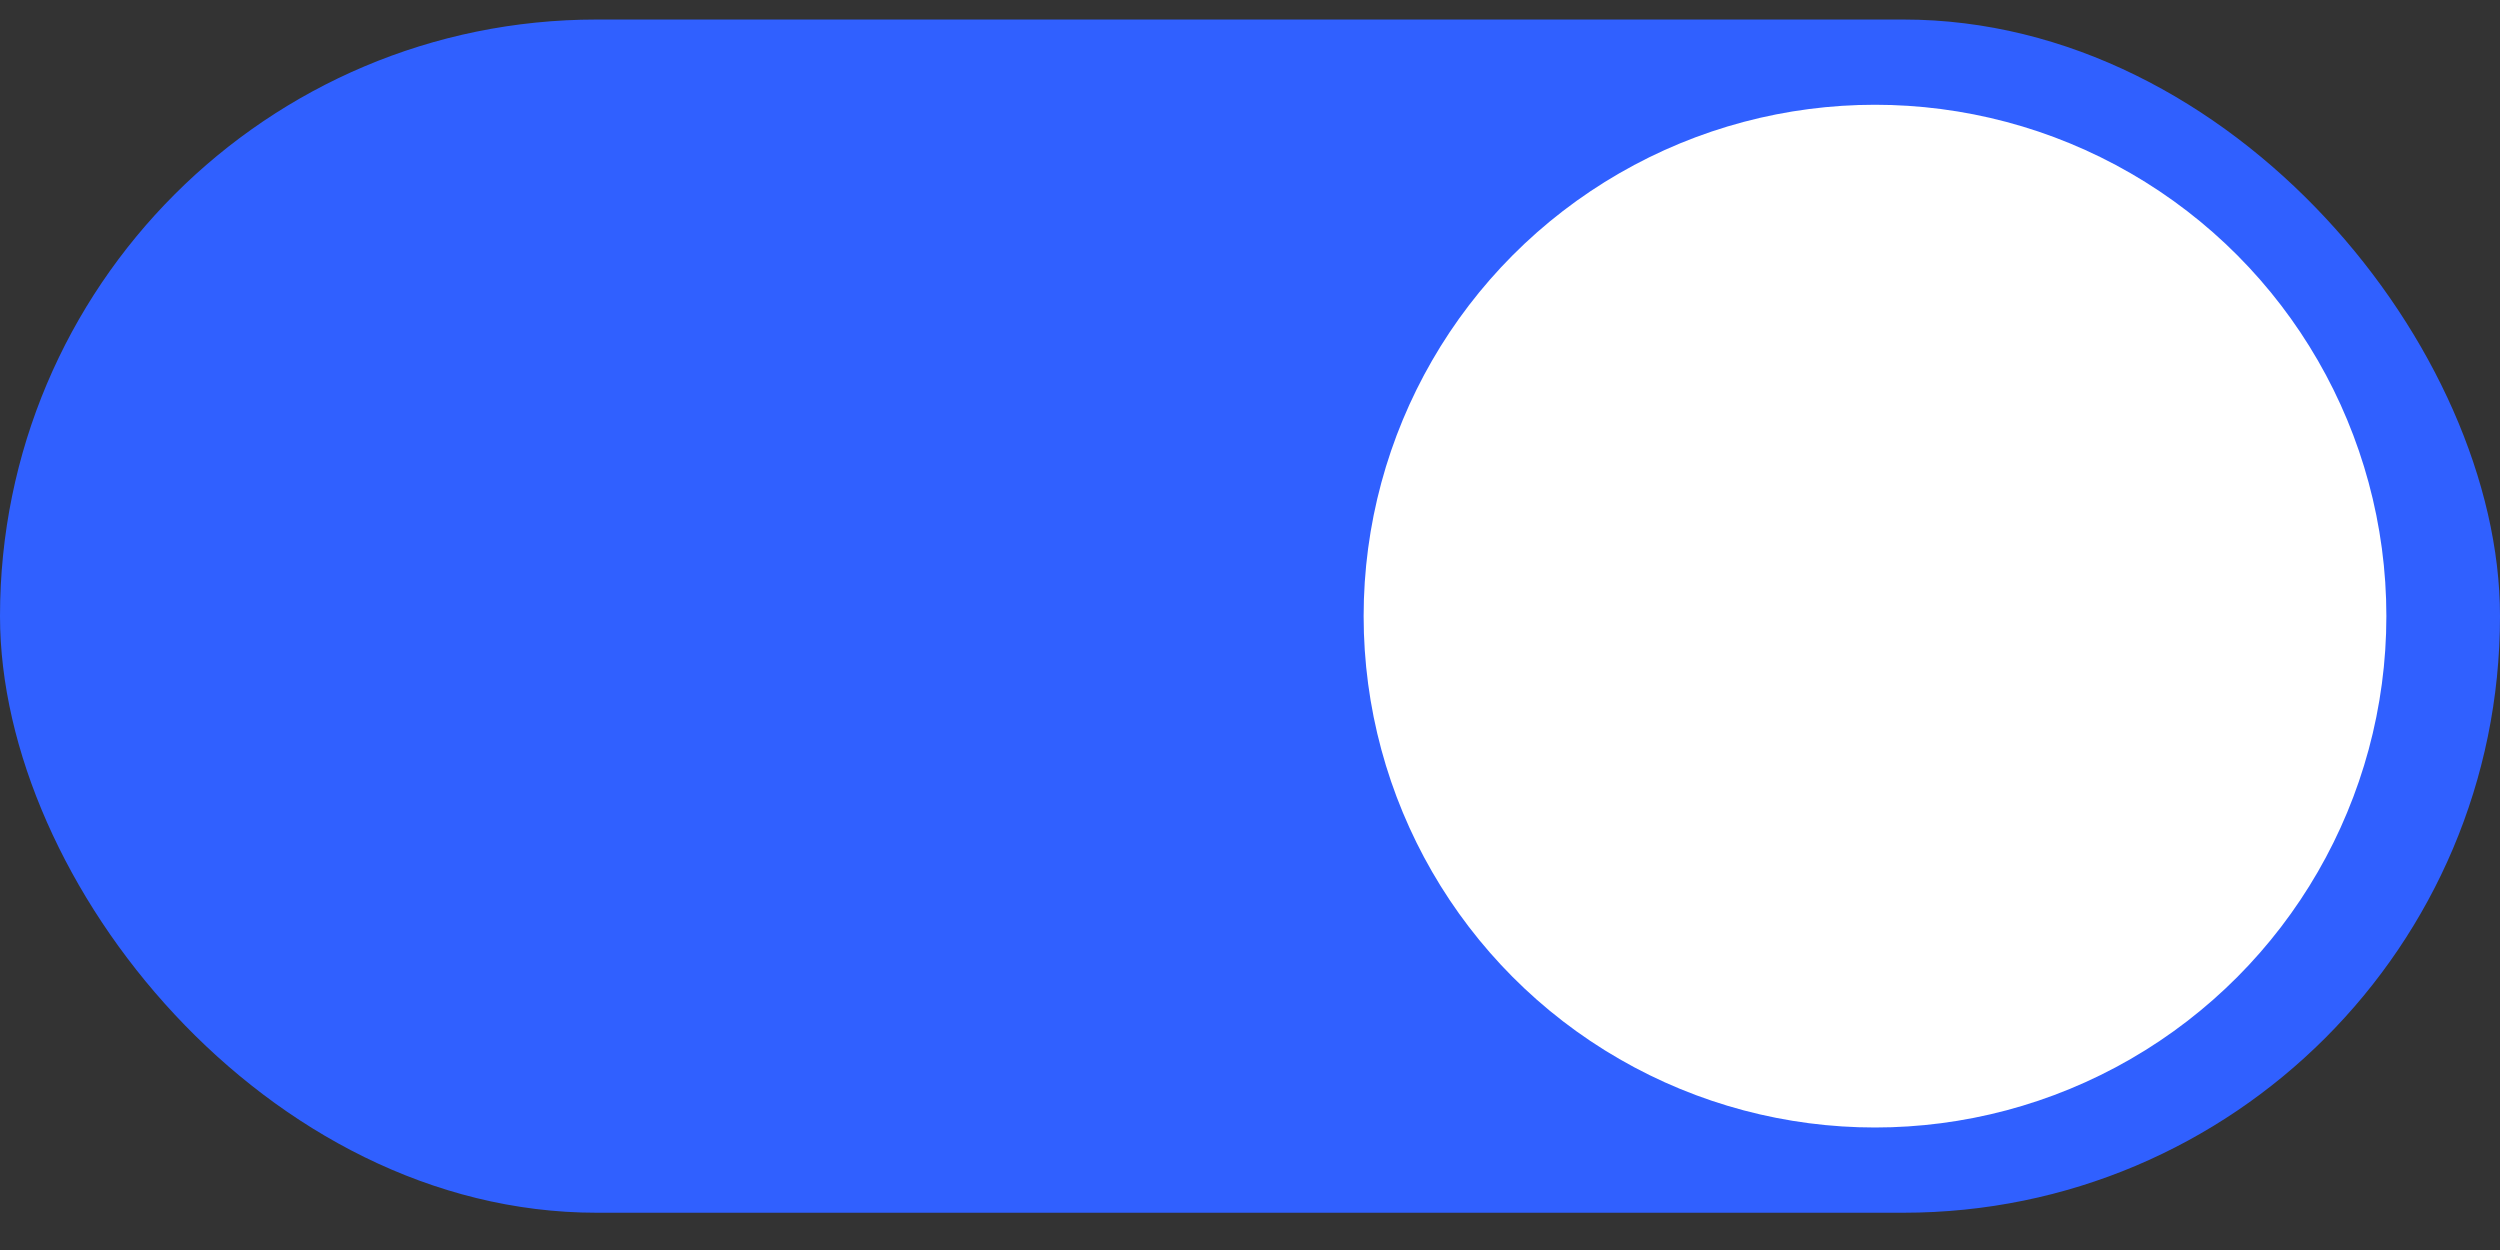 <svg width="64" height="32" viewBox="0 0 64 32" fill="none" xmlns="http://www.w3.org/2000/svg">
<rect x="0" y="0" width="64" height="32" fill="#333333" stroke="none"/>
<rect y="0.5" width="64" height="30.546" rx="15.273" fill="#3060FF"/>
<circle cx="48" cy="15.773" r="13.091" fill="white"/>
</svg>
